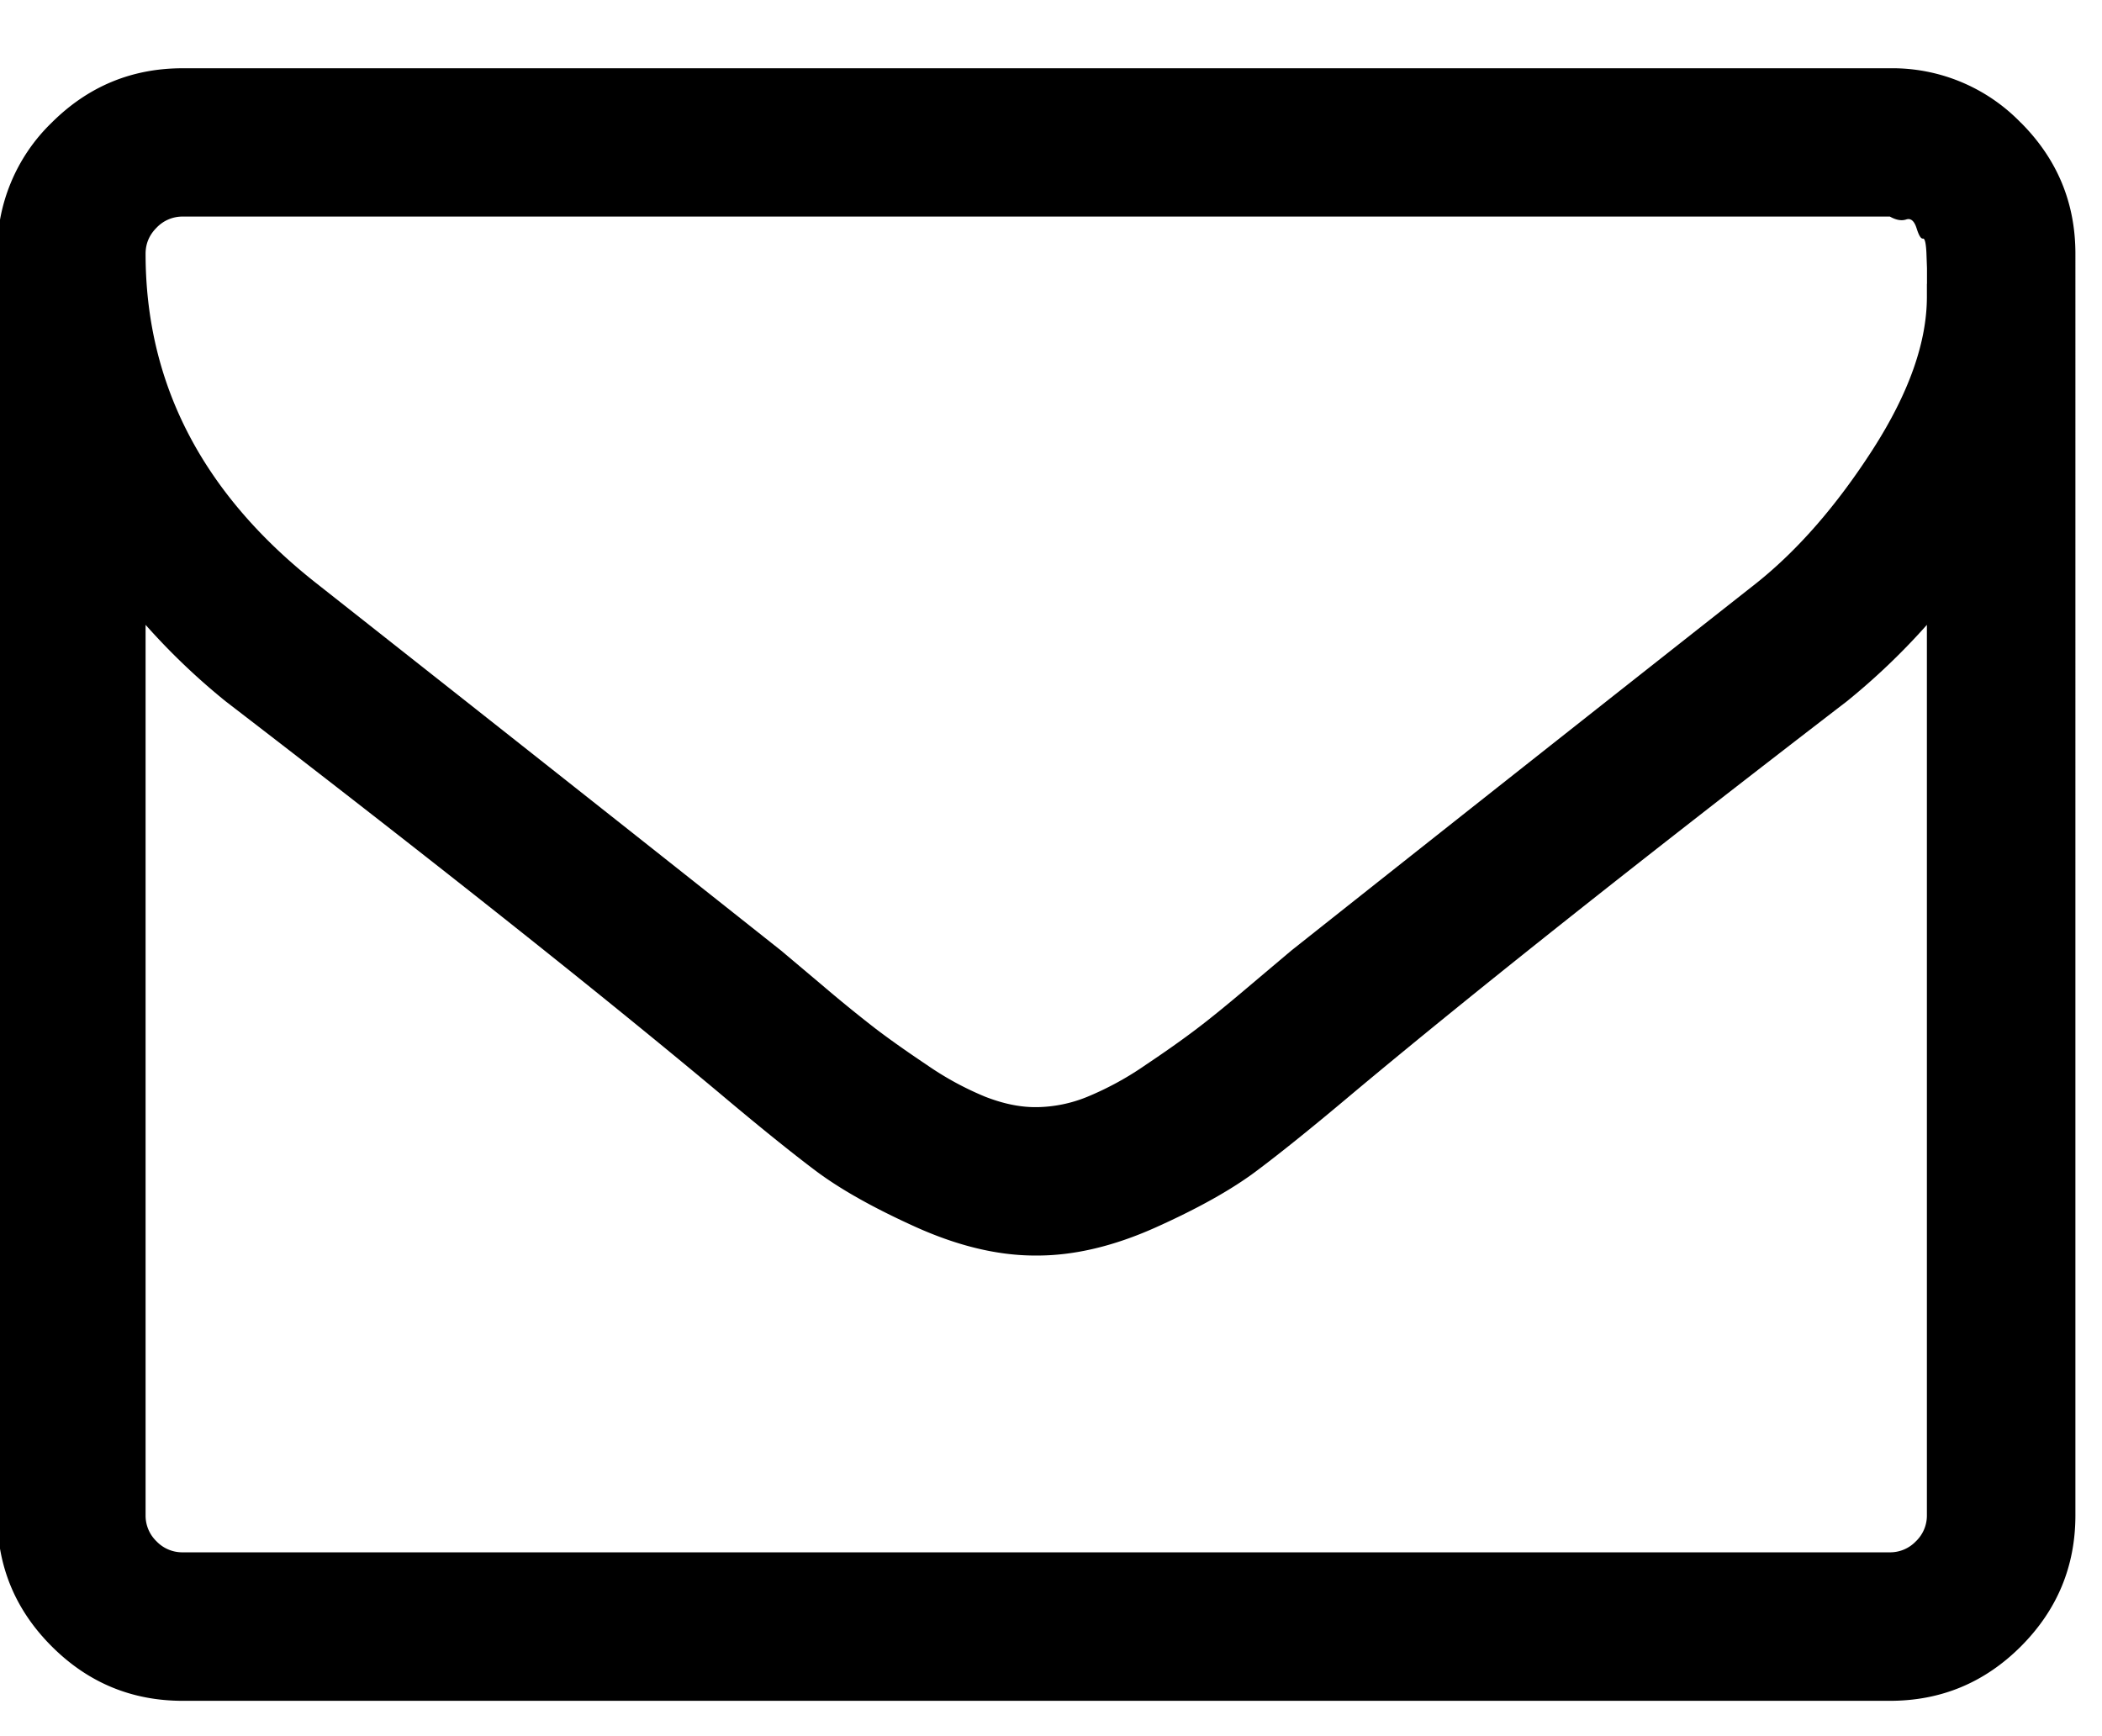 <svg xmlns="http://www.w3.org/2000/svg" width="23" height="19" viewBox="0 0 23 19"><g><g><path d="M21.084 3.107v.14c0 .499-.197 1.055-.59 1.668-.394.613-.819 1.102-1.275 1.466a1914.815 1914.815 0 0 0-5.09 4.022l-.443.374c-.245.208-.44.367-.584.476-.144.11-.332.244-.565.4a3.386 3.386 0 0 1-.64.35 1.507 1.507 0 0 1-.546.113h-.025c-.17 0-.351-.038-.546-.114a3.38 3.38 0 0 1-.64-.349c-.233-.156-.421-.29-.565-.4a16.12 16.12 0 0 1-.584-.476l-.444-.374C6.787 9.007 5.09 7.667 3.459 6.381 2.215 5.4 1.593 4.198 1.593 2.777c0-.11.04-.205.12-.285A.39.39 0 0 1 2 2.37h18.679c.067.038.127.049.178.032.05-.017.088.014.114.095.025.08.048.118.07.114.02-.004.033.049.038.159l.006.165v.171zm0 13.476a.39.39 0 0 1-.121.285.39.39 0 0 1-.285.12H1.998a.39.39 0 0 1-.285-.12.39.39 0 0 1-.12-.285V6.838c.27.304.562.583.876.837 2.267 1.743 4.069 3.172 5.405 4.289.432.364.783.647 1.053.85.271.203.637.408 1.098.616.461.207.895.31 1.3.31h.026c.406 0 .84-.103 1.3-.31.462-.208.828-.413 1.098-.616.271-.203.622-.486 1.054-.85 1.336-1.117 3.138-2.546 5.405-4.289a7.39 7.39 0 0 0 .876-.837v9.745zm1.028-15.24a1.955 1.955 0 0 0-1.434-.596H1.999c-.558 0-1.036.199-1.434.596A1.955 1.955 0 0 0-.03 2.777v13.806c0 .559.198 1.036.596 1.434.398.398.876.596 1.434.596h18.679c.558 0 1.036-.198 1.434-.596.397-.398.596-.876.596-1.434V2.777c0-.558-.199-1.036-.596-1.434z"/></g></g></svg>